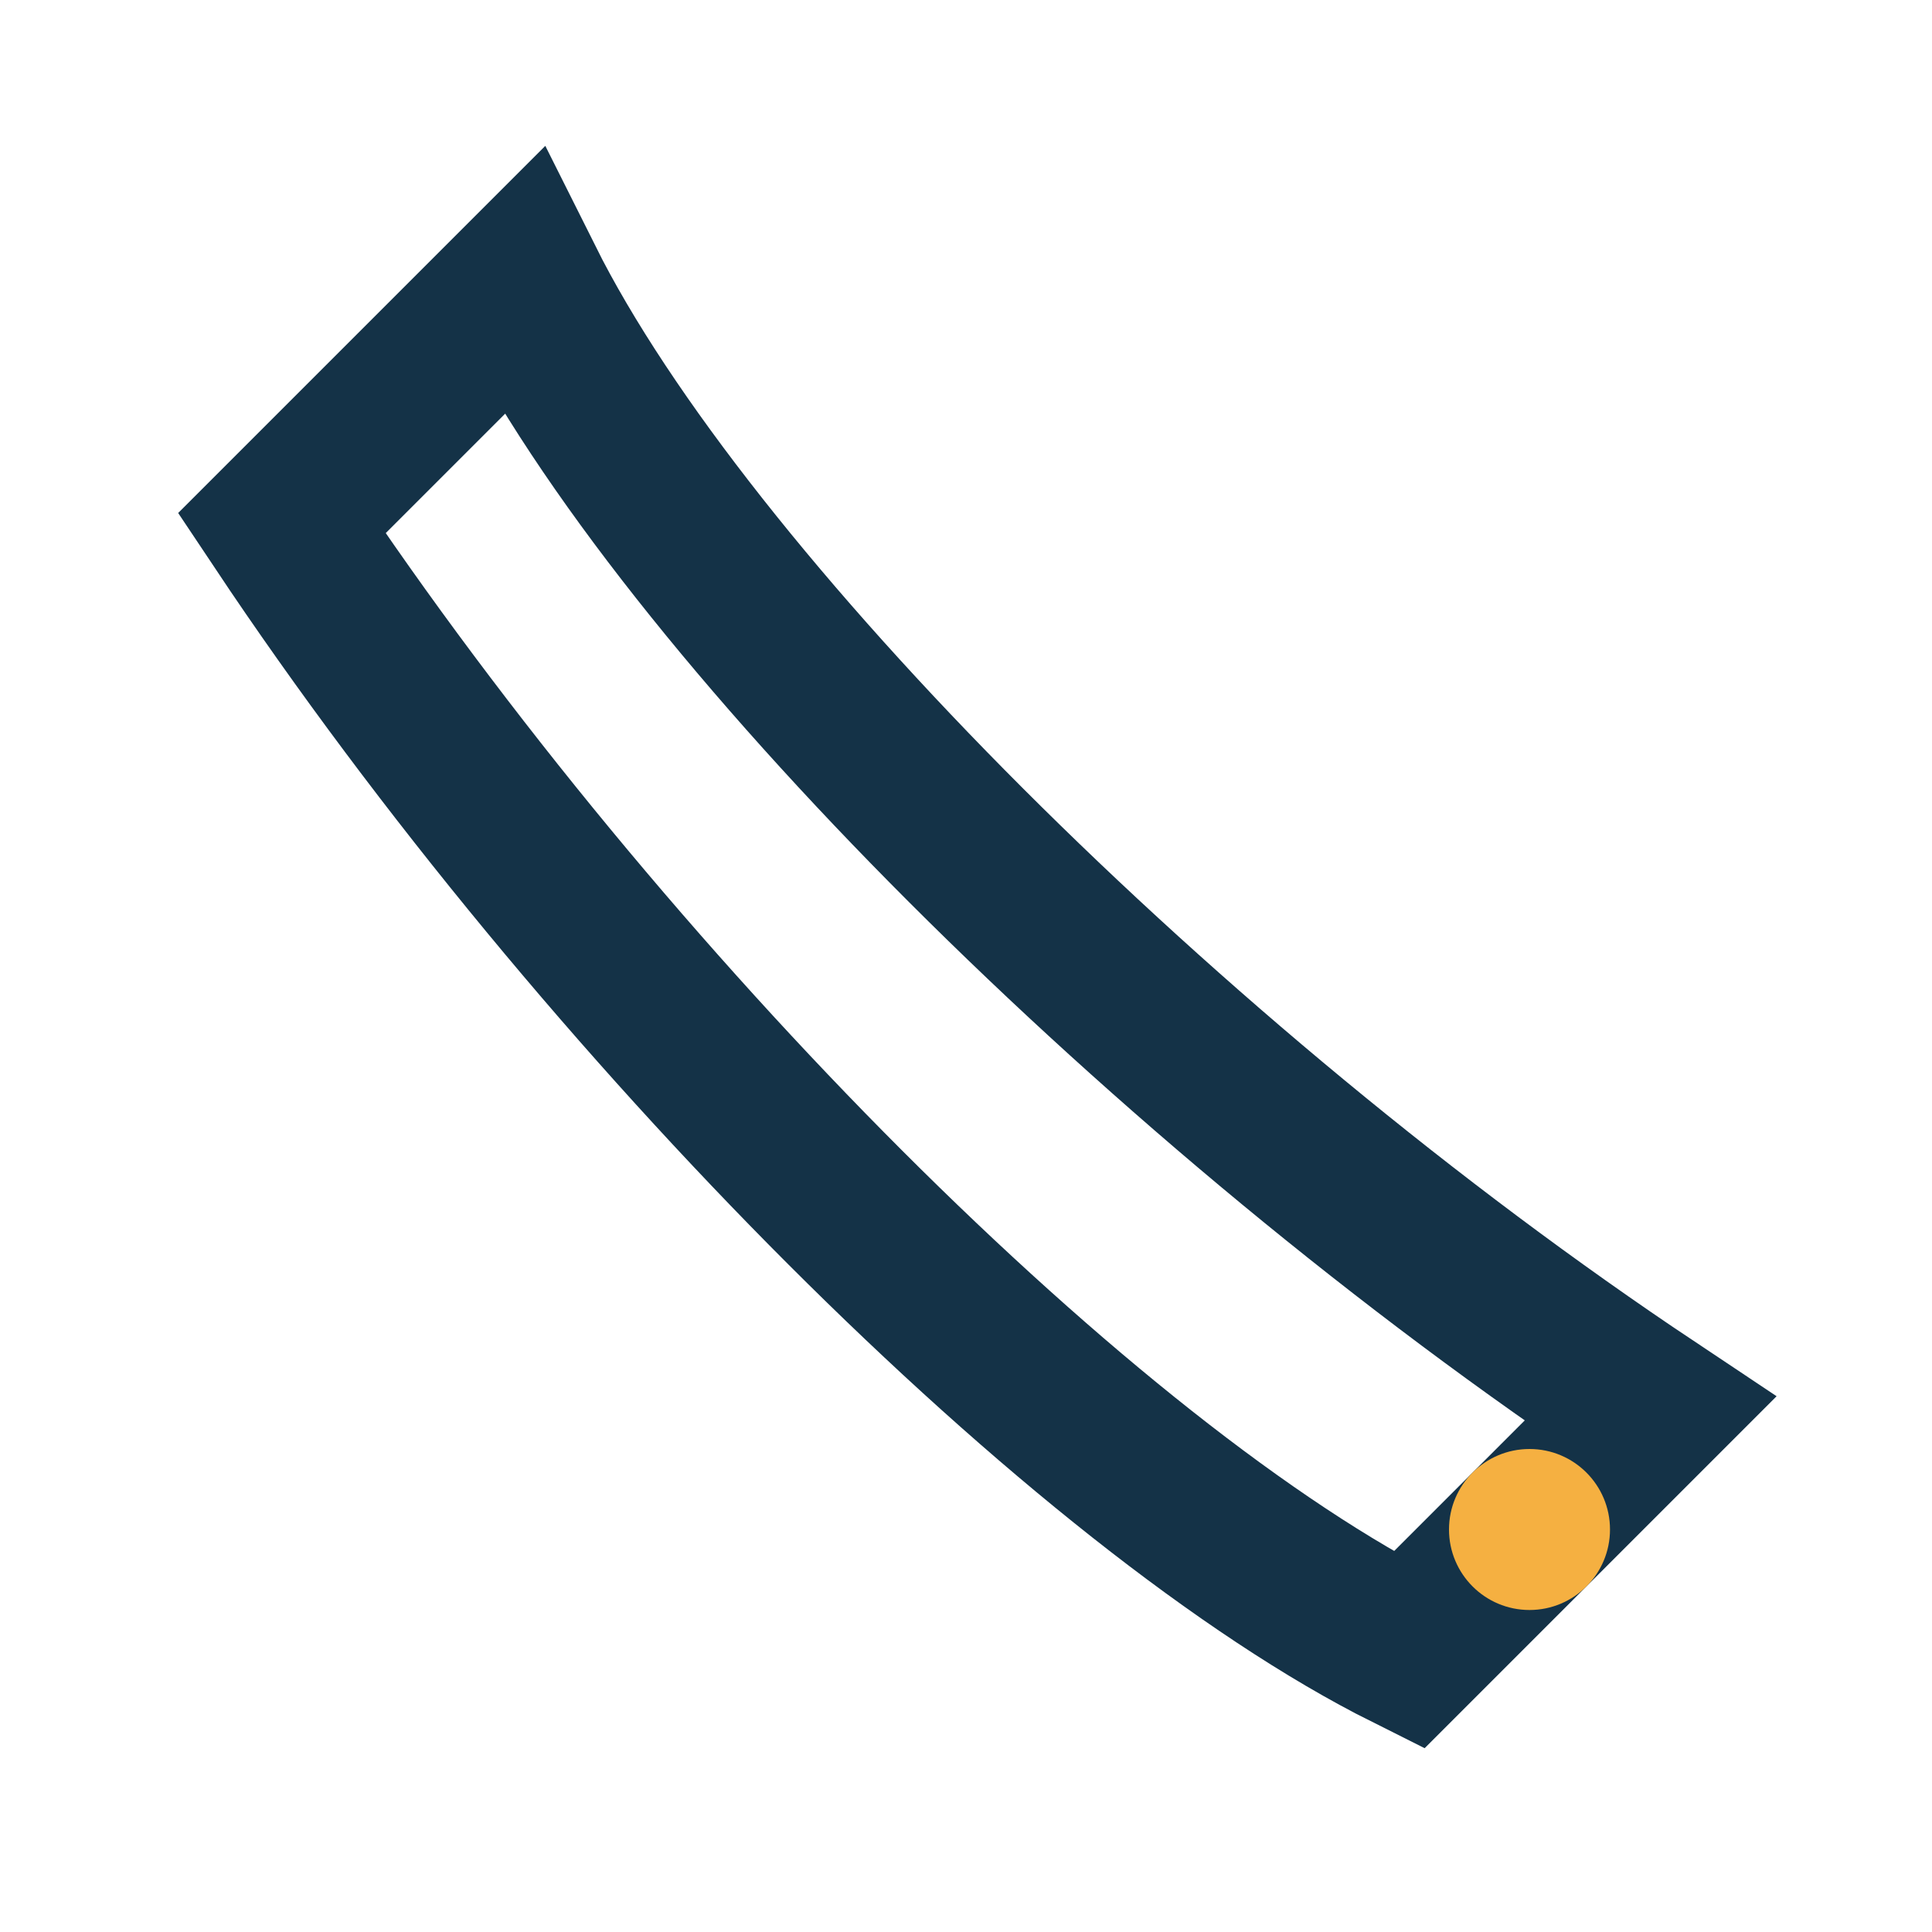 <?xml version="1.0" encoding="UTF-8"?>
<svg xmlns="http://www.w3.org/2000/svg" width="24" height="24" viewBox="0 0 24 24"><path d="M6.5 3.5c2 4 8 10 14 14l-3 3c-4-2-10-8-14-14l3-3z" stroke="#143247" stroke-width="2" fill="none"/><circle cx="19" cy="19" r="1" fill="#F5B041"/></svg>